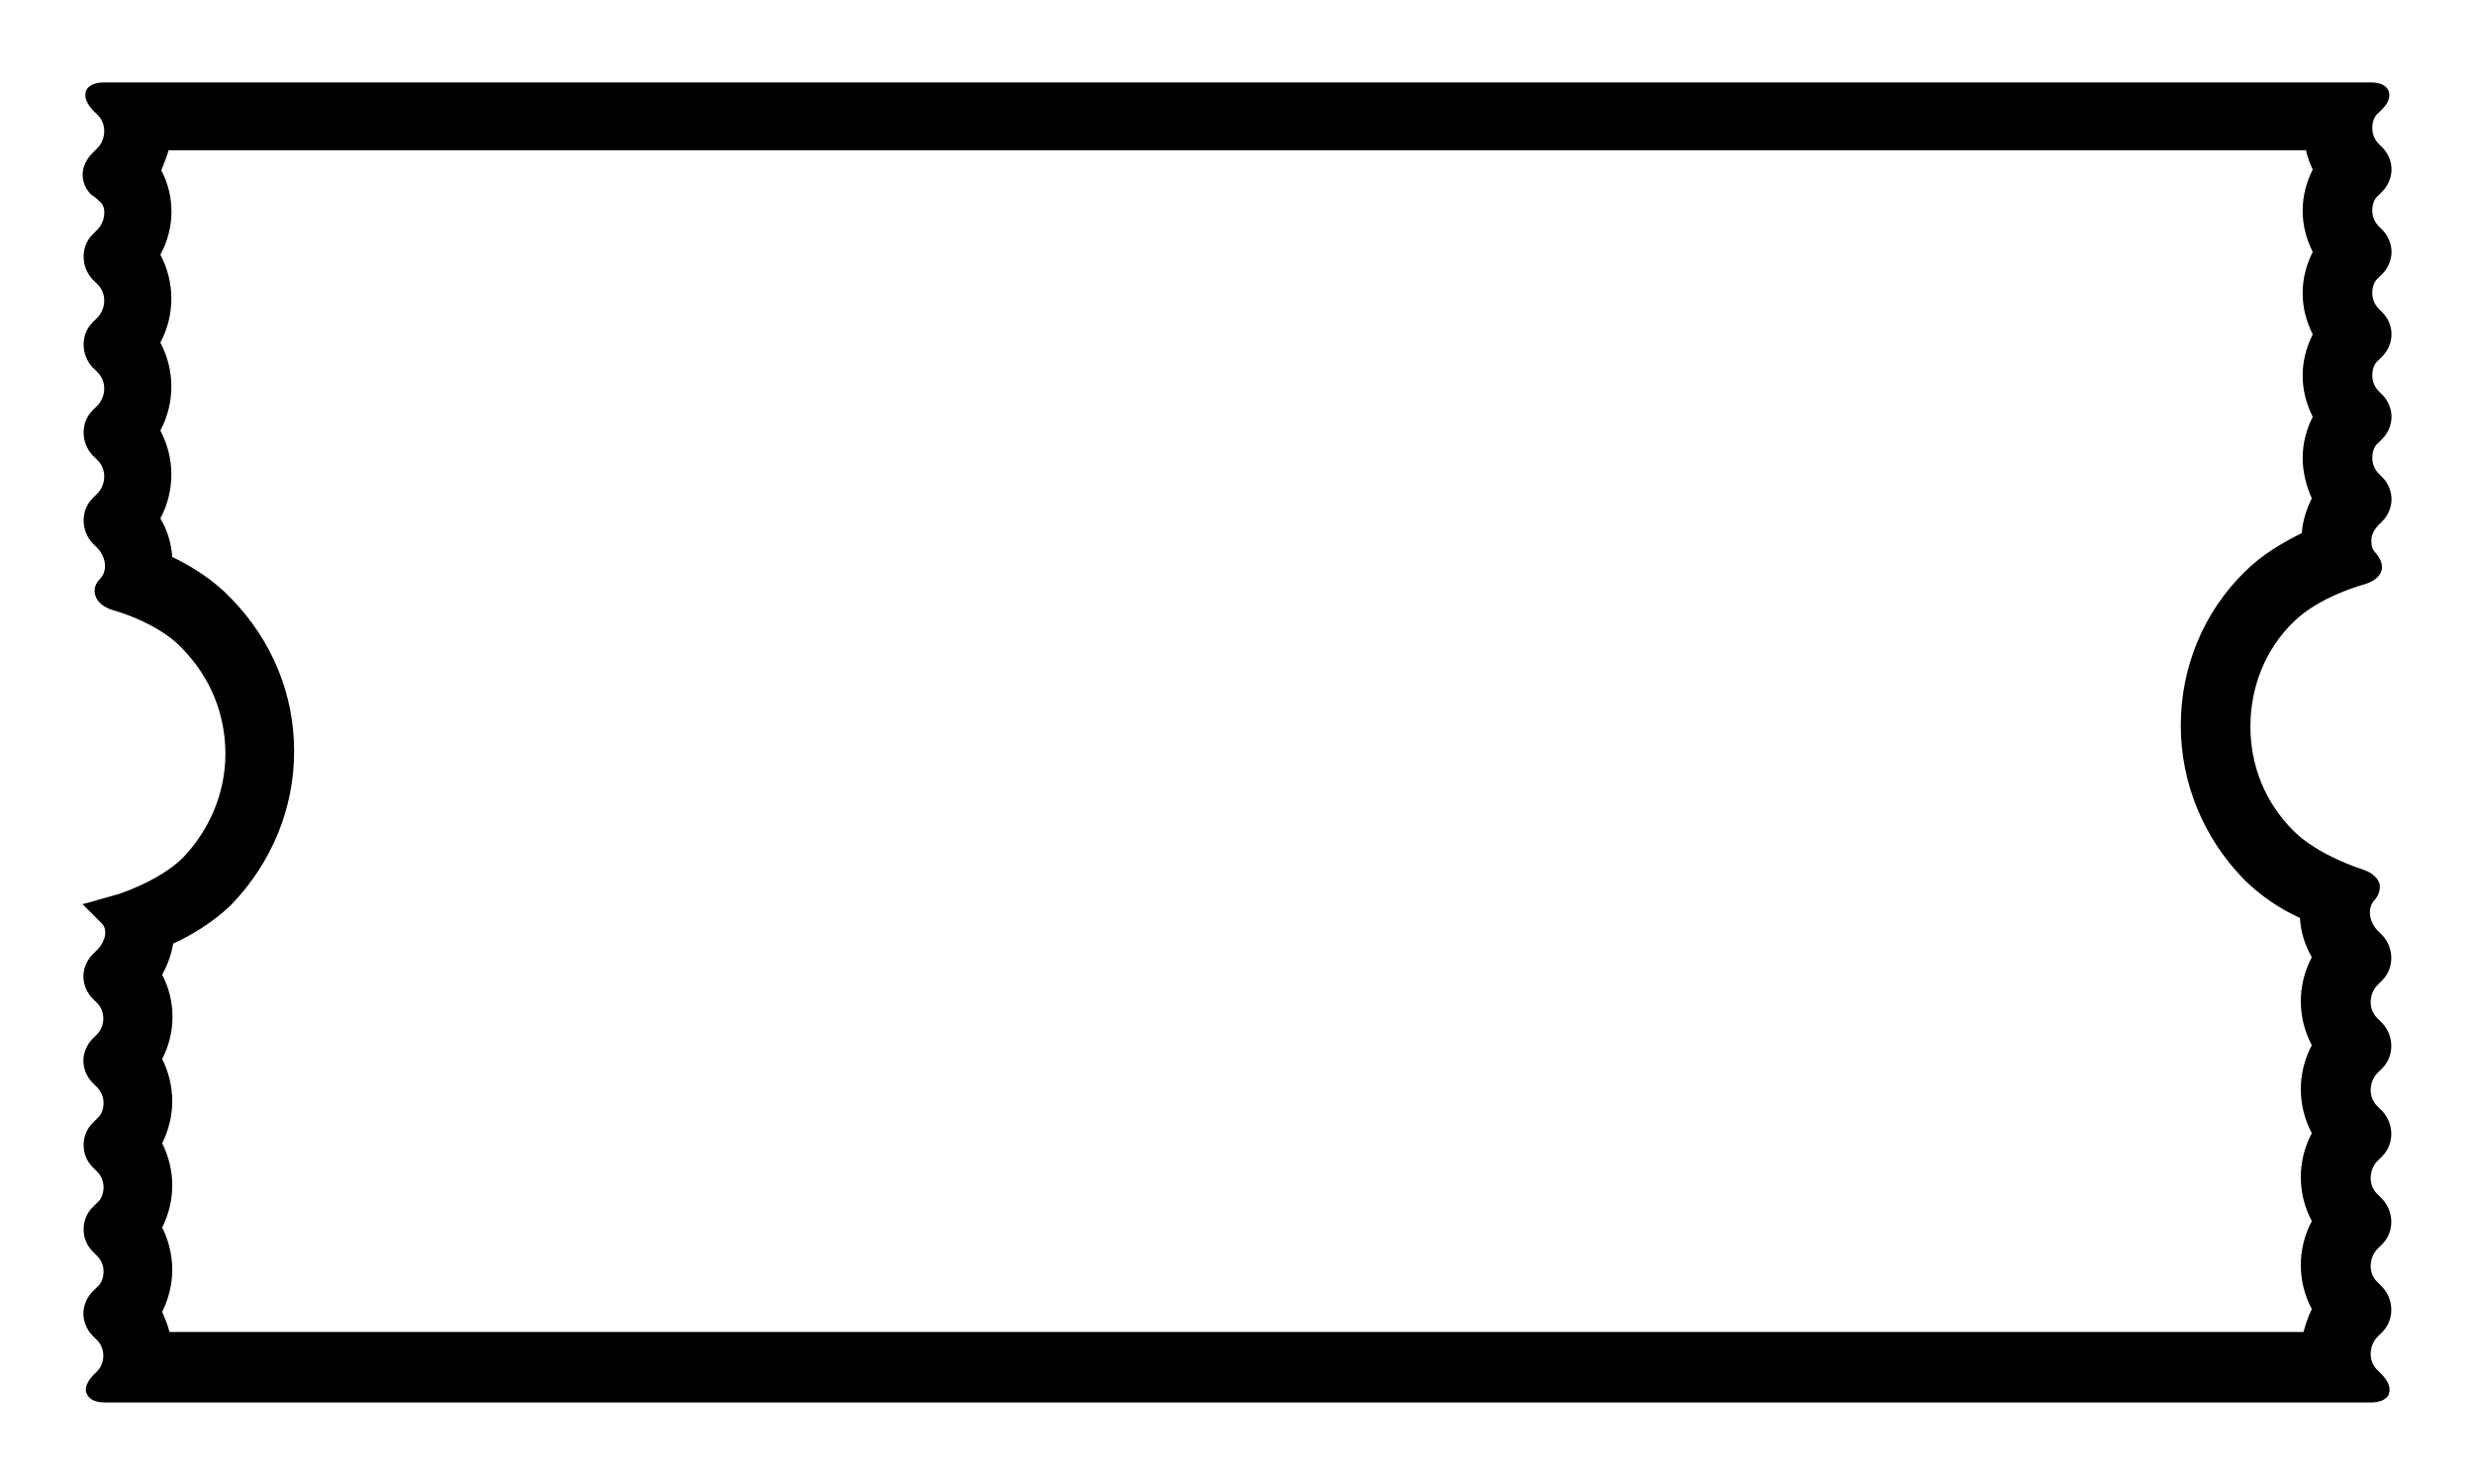 <?xml version="1.0" encoding="utf-8"?>
<!-- Generator: Adobe Illustrator 19.0.0, SVG Export Plug-In . SVG Version: 6.00 Build 0)  -->
<svg version="1.1" id="Layer_1" xmlns="http://www.w3.org/2000/svg" xmlns:xlink="http://www.w3.org/1999/xlink" x="0px" y="0px"
	 viewBox="-170 316 270 162" style="enable-background:new -170 316 270 162;" xml:space="preserve">
<g>
	<path d="M81.7,332.6c0.2,0.7,0.4,1.3,0.7,1.9c-0.7,1.4-1.1,2.9-1.1,4.5c0,1.6,0.4,3.1,1.1,4.5c-0.7,1.4-1.1,2.9-1.1,4.5
		c0,1.6,0.4,3.1,1.1,4.5c-0.7,1.4-1.1,2.9-1.1,4.5c0,1.6,0.4,3.1,1.1,4.5c-0.7,1.4-1.1,2.9-1.1,4.5c0,1.5,0.4,3.1,1,4.4
		c-0.6,1.2-1,2.5-1.1,3.8c-2,1-4.3,2.3-6.2,4.2c-4.5,4.4-7,10.4-7,16.8c0,6.3,2.5,12.3,6.9,16.8c1.9,1.9,4.1,3.3,6.1,4.2
		c0.1,1.5,0.5,2.9,1.3,4.3c-1.6,3-1.6,6.6,0,9.6c-1.6,3-1.6,6.6,0,9.6c-1.6,3-1.6,6.6,0,9.6c-1.6,3-1.6,6.6,0,9.6
		c-0.4,0.8-0.7,1.7-0.9,2.5h-232.9c-0.2-0.8-0.5-1.5-0.8-2.2c0.7-1.4,1.1-3,1.1-4.6c0-1.6-0.4-3.2-1.1-4.6c0.7-1.4,1.1-3,1.1-4.6
		c0-1.6-0.4-3.2-1.1-4.6c0.7-1.4,1.1-3,1.1-4.6c0-1.6-0.4-3.2-1.1-4.6c1.5-2.9,1.5-6.3,0-9.2c0.6-1.1,1-2.2,1.2-3.4
		c2-0.9,4.3-2.3,6.2-4.1l0.1-0.1l0.1-0.1c4.4-4.6,6.8-10.5,6.8-16.7c0-6.2-2.4-12.1-6.9-16.7c-1.9-2-4.3-3.5-6.4-4.5
		c-0.1-1.4-0.5-2.9-1.3-4.2c1.6-3,1.6-6.6,0-9.6c1.6-3,1.6-6.6,0-9.6c1.6-3,1.6-6.6,0-9.6c1.6-2.9,1.6-6.4,0.1-9.2
		c0.3-0.7,0.6-1.5,0.8-2.2H81.7 M88.8,325h-247.5c-1.3,0-1.8,0.6-1.9,0.9c-0.1,0.3-0.3,1,0.7,2.1l0.6,0.6c0.9,0.9,0.9,2.5,0,3.5
		l-0.6,0.6c-1.3,1.3-1.5,3.1-0.2,4.5c0,0,0.6,0.4,1.1,0.9c0.6,0.6,0.5,2-0.3,2.9l-0.6,0.6c-1.3,1.3-1.3,3.5,0,4.9l0.6,0.6
		c0.9,0.9,0.9,2.5,0,3.5l-0.6,0.6c-1.3,1.3-1.3,3.5,0,4.9l0.6,0.6c0.9,0.9,0.9,2.5,0,3.5l-0.6,0.6c-1.3,1.3-1.3,3.5,0,4.9l0.6,0.6
		c0.9,0.9,0.9,2.5,0,3.5l-0.6,0.6c-1.3,1.3-1.3,3.5,0,4.9l0.6,0.6c0.9,1,1,2.4,0.3,3.2c-0.6,0.6-0.8,1.2-0.6,1.9
		c0.2,0.7,0.9,1.3,1.9,1.6c0,0,4.9,1.3,7.6,4.2c3.1,3.2,4.7,7.2,4.7,11.5c0,4.2-1.7,8.3-4.7,11.4c-2.7,2.6-7.2,4-7.3,4
		c-1.5,0.4-2.8,0.8-2.8,0.8l-0.8,0.2l2.1,2.1c0.7,0.7,0.4,2-0.5,2.9l-0.5,0.5c-0.6,0.6-1,1.5-1,2.4s0.4,1.8,1,2.4l0.5,0.5
		c0.9,0.9,0.9,2.5,0,3.4l-0.5,0.5c-0.6,0.6-1,1.5-1,2.4c0,0.9,0.4,1.8,1,2.4l0.5,0.5c0.4,0.4,0.7,1,0.7,1.7c0,0.6-0.2,1.3-0.7,1.7
		l-0.5,0.5c-1.3,1.3-1.3,3.5,0,4.8l0.5,0.5c0.4,0.4,0.7,1,0.7,1.7c0,0.6-0.2,1.3-0.7,1.7l-0.5,0.5c-1.3,1.3-1.3,3.5,0,4.8l0.5,0.5
		c0.4,0.4,0.7,1,0.7,1.7c0,0.6-0.2,1.3-0.7,1.7l-0.5,0.5c-0.6,0.6-1,1.5-1,2.4s0.4,1.8,1,2.4l0.5,0.5c0.9,0.9,0.9,2.5,0,3.4
		l-0.5,0.5c-0.9,1-0.8,1.7-0.6,2c0.1,0.3,0.6,0.9,1.9,0.9H88.8c1.3,0,1.8-0.6,1.9-0.9c0.1-0.3,0.3-1-0.7-2.1l-0.6-0.6
		c-0.9-0.9-0.9-2.5,0-3.5l0.6-0.6c1.3-1.3,1.3-3.5,0-4.9l-0.6-0.6c-0.9-0.9-0.9-2.5,0-3.5l0.6-0.6c1.3-1.3,1.3-3.5,0-4.9l-0.6-0.6
		c-0.9-0.9-0.9-2.5,0-3.5l0.6-0.6c1.3-1.3,1.3-3.5,0-4.9l-0.6-0.6c-0.9-0.9-0.9-2.5,0-3.5l0.6-0.6c1.3-1.3,1.3-3.5,0-4.9l-0.6-0.6
		c-0.9-0.9-0.9-2.5,0-3.5L90,423c1.3-1.3,1.3-3.5,0-4.9l-0.6-0.6c-0.9-1-1-2.4-0.3-3.2c0.5-0.5,0.7-1.2,0.6-1.8
		c-0.2-0.7-0.9-1.3-1.9-1.6c0,0-4.8-1.5-7.5-4.2c-3.1-3.1-4.7-7.1-4.7-11.4c0-4.4,1.7-8.5,4.7-11.4c2.8-2.8,7.7-4.1,7.7-4.1
		c1-0.3,1.7-0.8,1.9-1.5c0.2-0.6-0.1-1.3-0.6-1.9c-0.4-0.4-0.5-0.8-0.5-1.4c0-0.6,0.3-1.2,0.8-1.7l0.4-0.4c0.6-0.6,1-1.5,1-2.4
		s-0.4-1.8-1-2.4l-0.4-0.4c-0.4-0.4-0.7-1-0.7-1.7s0.2-1.3,0.7-1.7l0.4-0.4c0.6-0.6,1-1.5,1-2.4s-0.4-1.8-1-2.4l-0.4-0.4
		c-0.4-0.4-0.7-1-0.7-1.7s0.2-1.3,0.7-1.7l0.4-0.4c0.6-0.6,1-1.5,1-2.4s-0.4-1.8-1-2.4l-0.4-0.4c-0.4-0.4-0.7-1-0.7-1.7
		s0.2-1.3,0.7-1.7l0.4-0.4c0.6-0.6,1-1.5,1-2.4s-0.4-1.8-1-2.4l-0.4-0.4c-0.4-0.4-0.7-1-0.7-1.7s0.2-1.3,0.7-1.7l0.4-0.4
		c0.6-0.6,1-1.5,1-2.4s-0.4-1.8-1-2.4l-0.4-0.4c-0.4-0.4-0.7-1-0.7-1.7s0.2-1.3,0.7-1.7l0.4-0.4c0.9-0.9,0.8-1.6,0.7-1.9
		C90.6,325.6,90.1,325,88.8,325L88.8,325z"/>
</g>
</svg>
